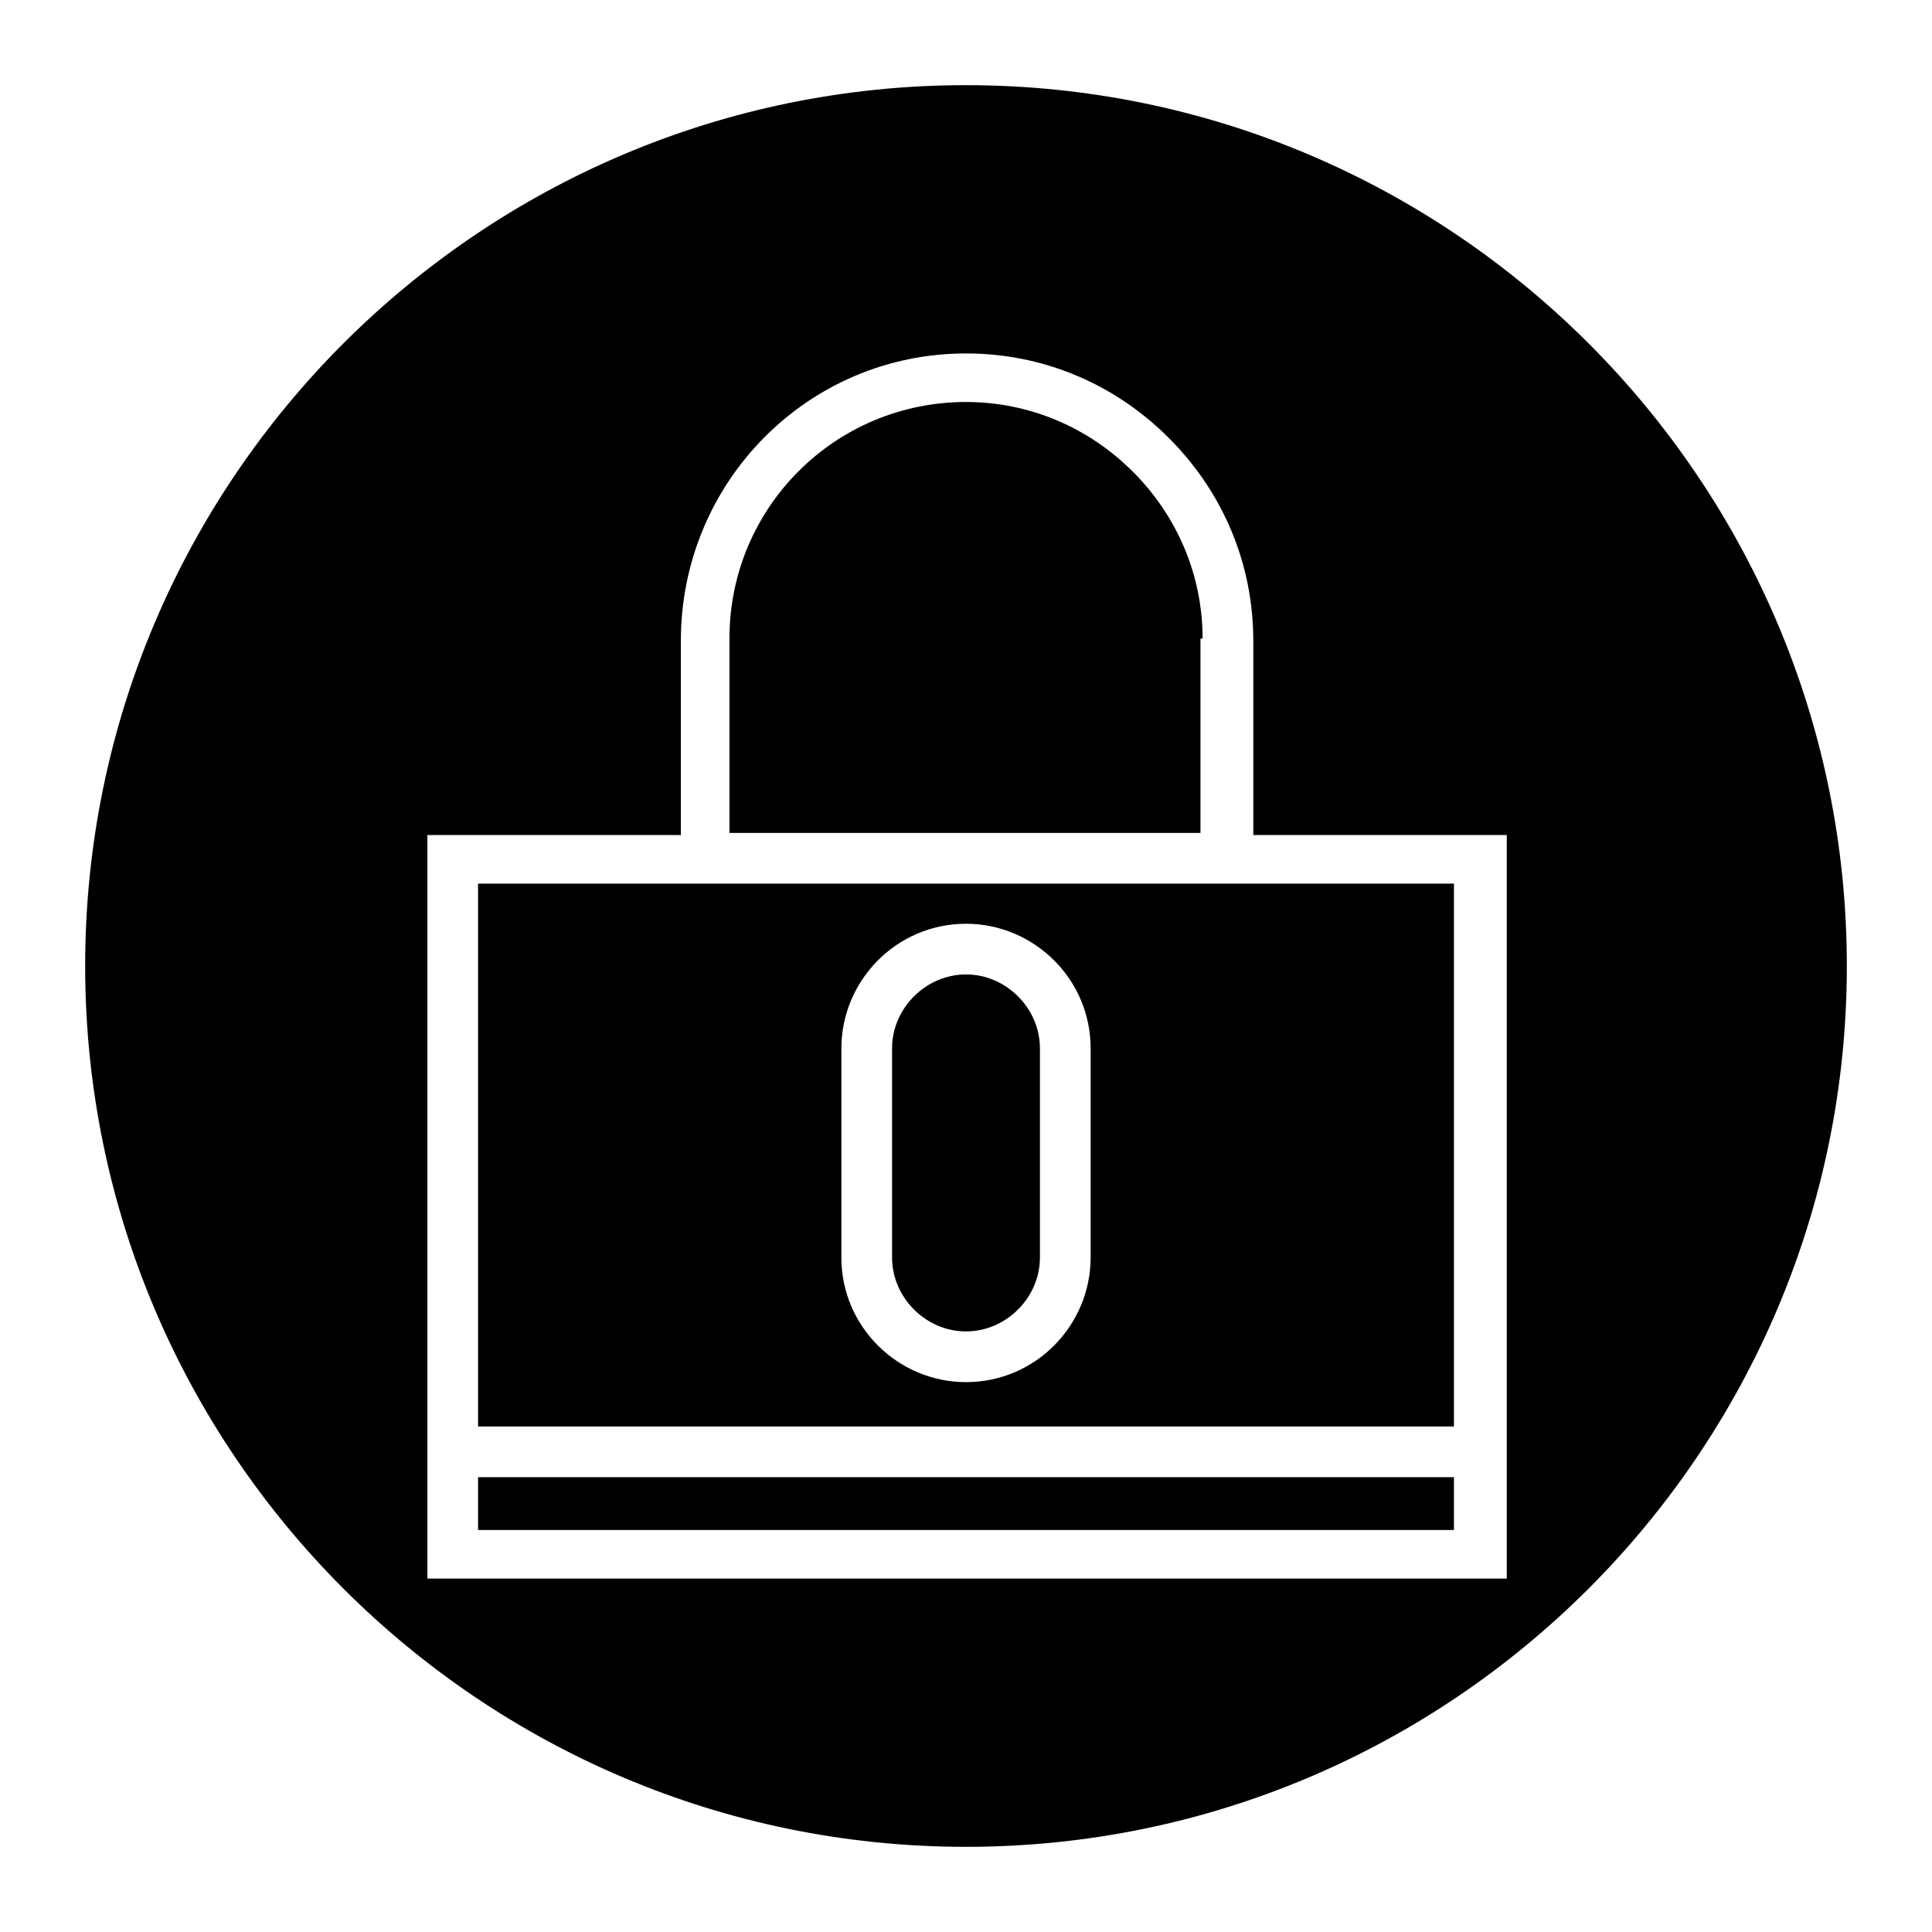 <?xml version="1.0" encoding="UTF-8"?>
<!-- Uploaded to: SVG Repo, www.svgrepo.com, Generator: SVG Repo Mixer Tools -->
<svg fill="#000000" width="800px" height="800px" version="1.1" viewBox="144 144 512 512" xmlns="http://www.w3.org/2000/svg">
 <g>
  <path d="m462.7 313.23c0-16.793-6.719-32.469-18.473-44.223-11.754-11.754-27.43-18.473-44.223-18.473-34.707 0-62.695 27.988-62.695 62.695v51.5h124.83v-51.5z"/>
  <path d="m270.69 535.47h258.62v13.996h-258.62z"/>
  <path d="m400 496.84c10.637 0 19.594-8.957 19.594-19.594v-55.418c0-10.637-8.957-19.594-19.594-19.594s-19.594 8.957-19.594 19.594v55.418c0 10.637 8.957 19.594 19.594 19.594z"/>
  <path d="m270.69 378.17v143.87h258.62v-143.87zm96.285 43.664c0-17.914 14.555-33.027 33.027-33.027 17.914 0 33.027 14.555 33.027 33.027v55.418c0 17.914-14.555 33.027-33.027 33.027-17.914 0-33.027-14.555-33.027-33.027z"/>
  <path d="m400 166.57c-128.75 0-233.43 104.68-233.43 233.43 0 128.75 104.68 233.43 233.43 233.43 128.75 0 233.43-104.68 233.43-233.43 0-128.75-104.68-233.43-233.43-233.43zm142.75 395.77h-285.49v-197.04h67.176v-51.5c-0.004-41.984 33.586-76.133 75.57-76.133 20.152 0 39.184 7.836 53.738 22.391 14.555 14.555 22.391 33.586 22.391 53.738v51.5h67.176v197.05z"/>
 </g>
</svg>
